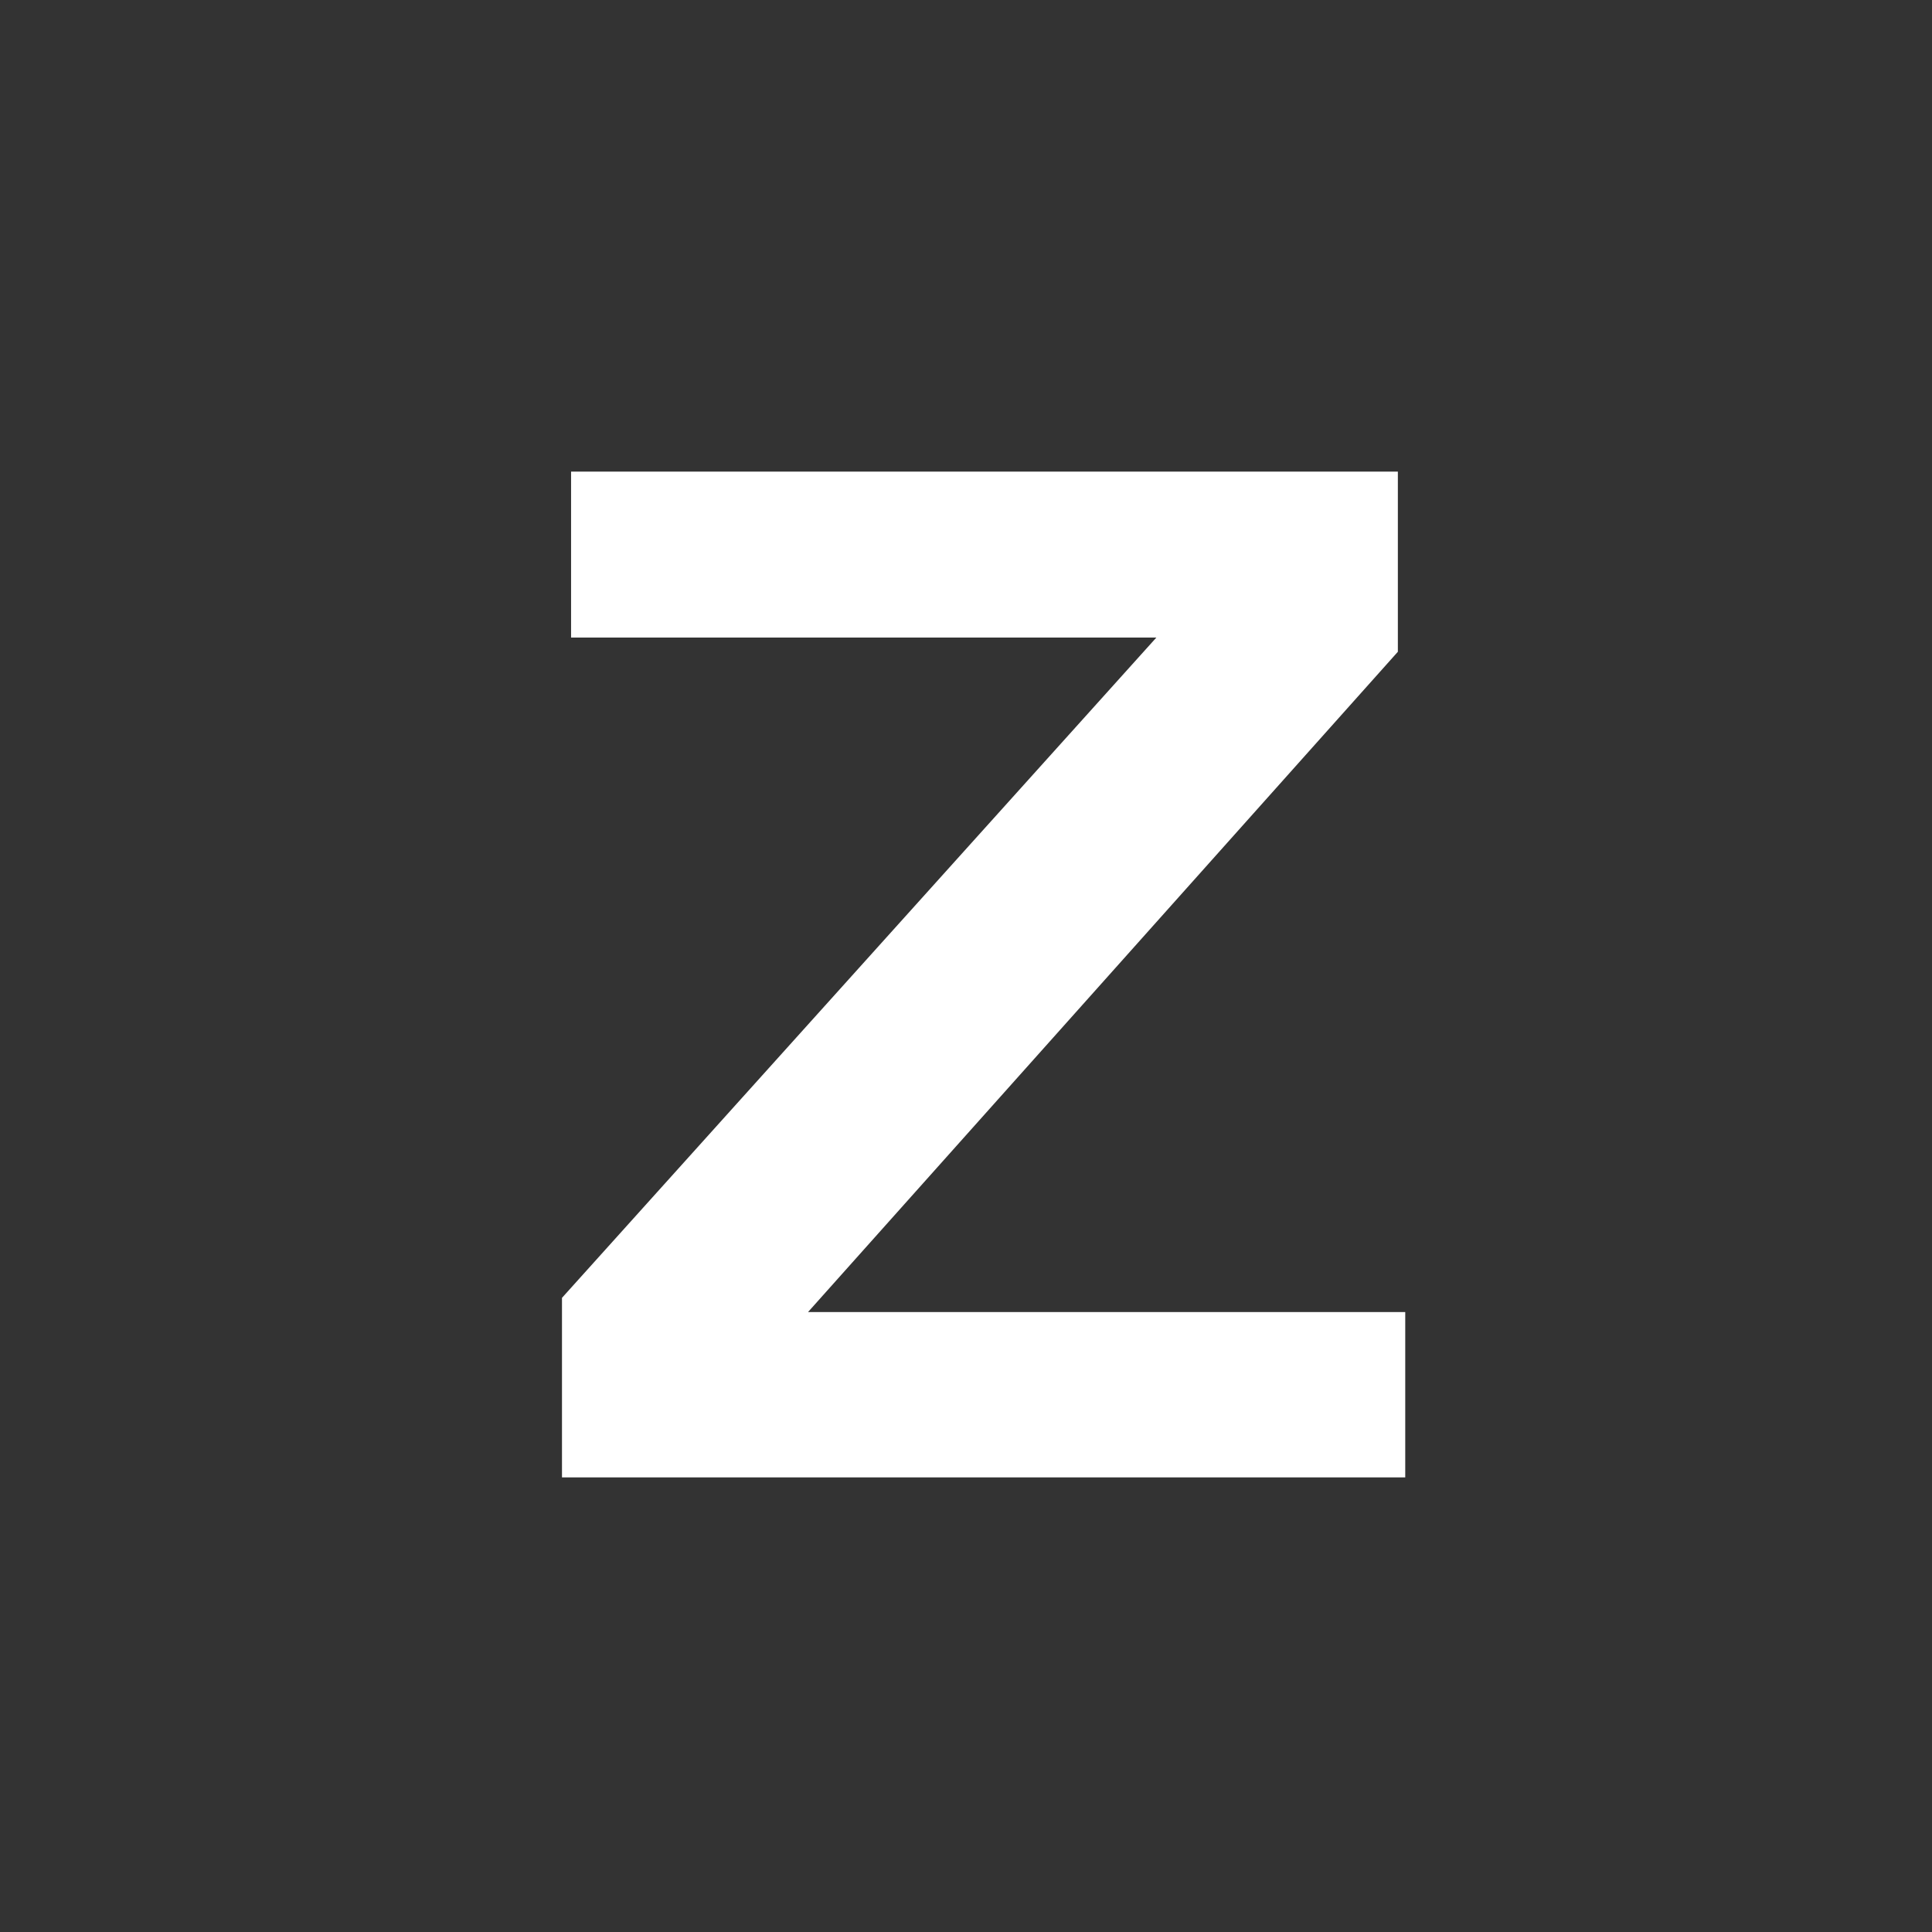 <svg id="Calque_1" data-name="Calque 1" xmlns="http://www.w3.org/2000/svg" viewBox="0 0 34 34"><rect x="0" y="0" width="34" height="34" fill="#333333" stroke="none"/><defs><style>.cls-1{fill:#fff;}</style></defs><path id="Z" class="cls-1" d="M9.89,26V22.84L20.35,11.22H10.05V8.3H24.6v3.17L14.22,23.09H24.73V26Z"/></svg>